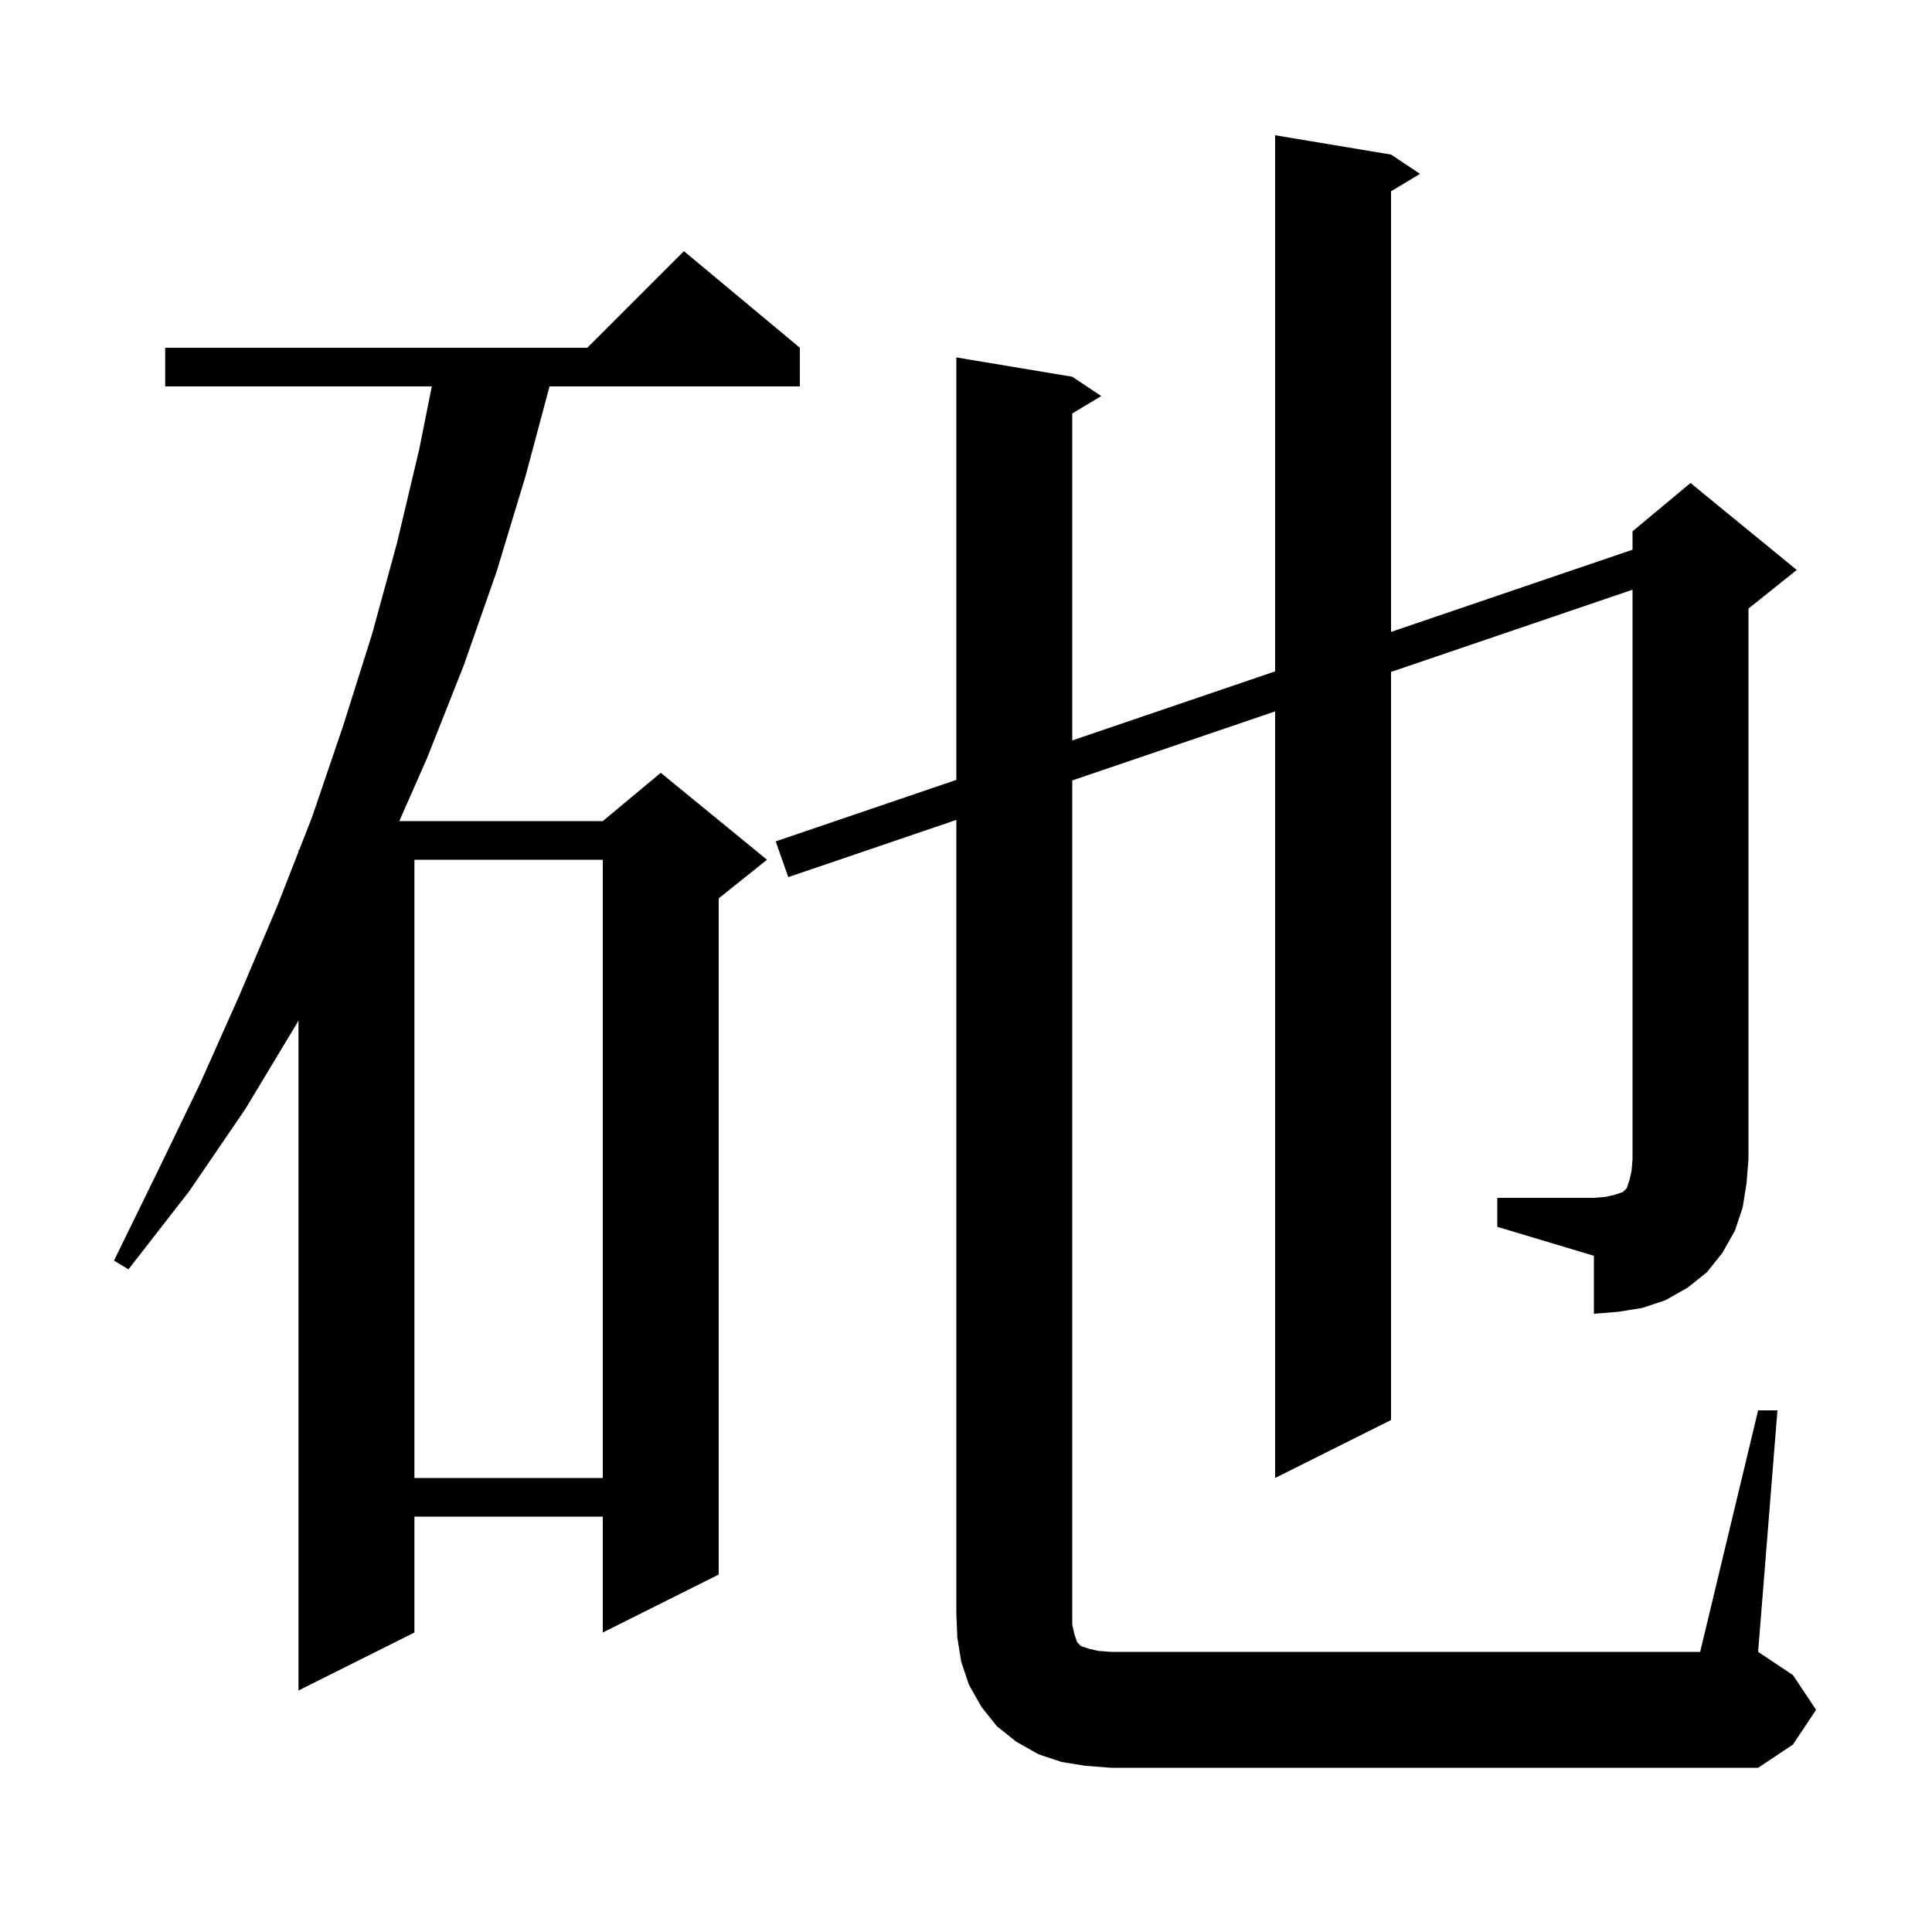 <svg xmlns="http://www.w3.org/2000/svg" xmlns:xlink="http://www.w3.org/1999/xlink" version="1.1" baseProfile="full" viewBox="0 0 200 200" width="200" height="200"><g fill="currentColor"><path d="M 82.8 36.0 L 82.8 40.0 L 56.886 40.0 L 54.4 49.3 L 51.4 59.2 L 48.0 68.9 L 44.2 78.5 L 41.334 85.0 L 62.4 85.0 L 68.4 80.0 L 79.4 89.0 L 74.4 93.0 L 74.4 163.0 L 62.4 169.0 L 62.4 157.0 L 42.9 157.0 L 42.9 169.0 L 30.9 175.0 L 30.9 105.633 L 30.7 106.0 L 25.4 114.8 L 19.6 123.3 L 13.3 131.4 L 11.8 130.5 L 16.3 121.3 L 20.7 112.2 L 24.8 103.0 L 28.7 93.8 L 30.9 88.178 L 30.9 88.0 L 30.97 88.0 L 32.3 84.6 L 35.5 75.2 L 38.5 65.7 L 41.1 56.2 L 43.4 46.5 L 44.7 40.0 L 17.1 40.0 L 17.1 36.0 L 60.8 36.0 L 70.8 26.0 Z M 42.9 89.0 L 42.9 153.0 L 62.4 153.0 L 62.4 89.0 Z M 155.0 124.0 L 165.0 124.0 L 166.2 123.9 L 167.1 123.7 L 168.0 123.4 L 168.4 123.0 L 168.7 122.1 L 168.9 121.2 L 169.0 120.0 L 169.0 61.047 L 144.0 69.557 L 144.0 147.0 L 132.0 153.0 L 132.0 73.643 L 111.0 80.791 L 111.0 168.2 L 111.2 169.1 L 111.5 170.0 L 111.9 170.4 L 112.8 170.7 L 113.7 170.9 L 115.0 171.0 L 176.0 171.0 L 182.0 146.0 L 184.0 146.0 L 182.0 171.0 L 185.6 173.4 L 188.0 177.0 L 185.6 180.6 L 182.0 183.0 L 115.0 183.0 L 112.4 182.8 L 109.9 182.4 L 107.5 181.6 L 105.2 180.3 L 103.2 178.7 L 101.6 176.7 L 100.3 174.4 L 99.5 172.0 L 99.1 169.5 L 99.0 167.0 L 99.0 84.877 L 81.6 90.8 L 80.3 87.1 L 99.0 80.734 L 99.0 37.0 L 111.0 39.0 L 114.0 41.0 L 111.0 42.8 L 111.0 76.649 L 132.0 69.5 L 132.0 14.0 L 144.0 16.0 L 147.0 18.0 L 144.0 19.8 L 144.0 65.415 L 169.0 56.904 L 169.0 55.0 L 175.0 50.0 L 186.0 59.0 L 181.0 63.0 L 181.0 120.0 L 180.8 122.5 L 180.4 125.0 L 179.6 127.4 L 178.3 129.7 L 176.7 131.7 L 174.7 133.3 L 172.4 134.6 L 170.0 135.4 L 167.5 135.8 L 165.0 136.0 L 165.0 130.0 L 155.0 127.0 Z "/></g></svg>